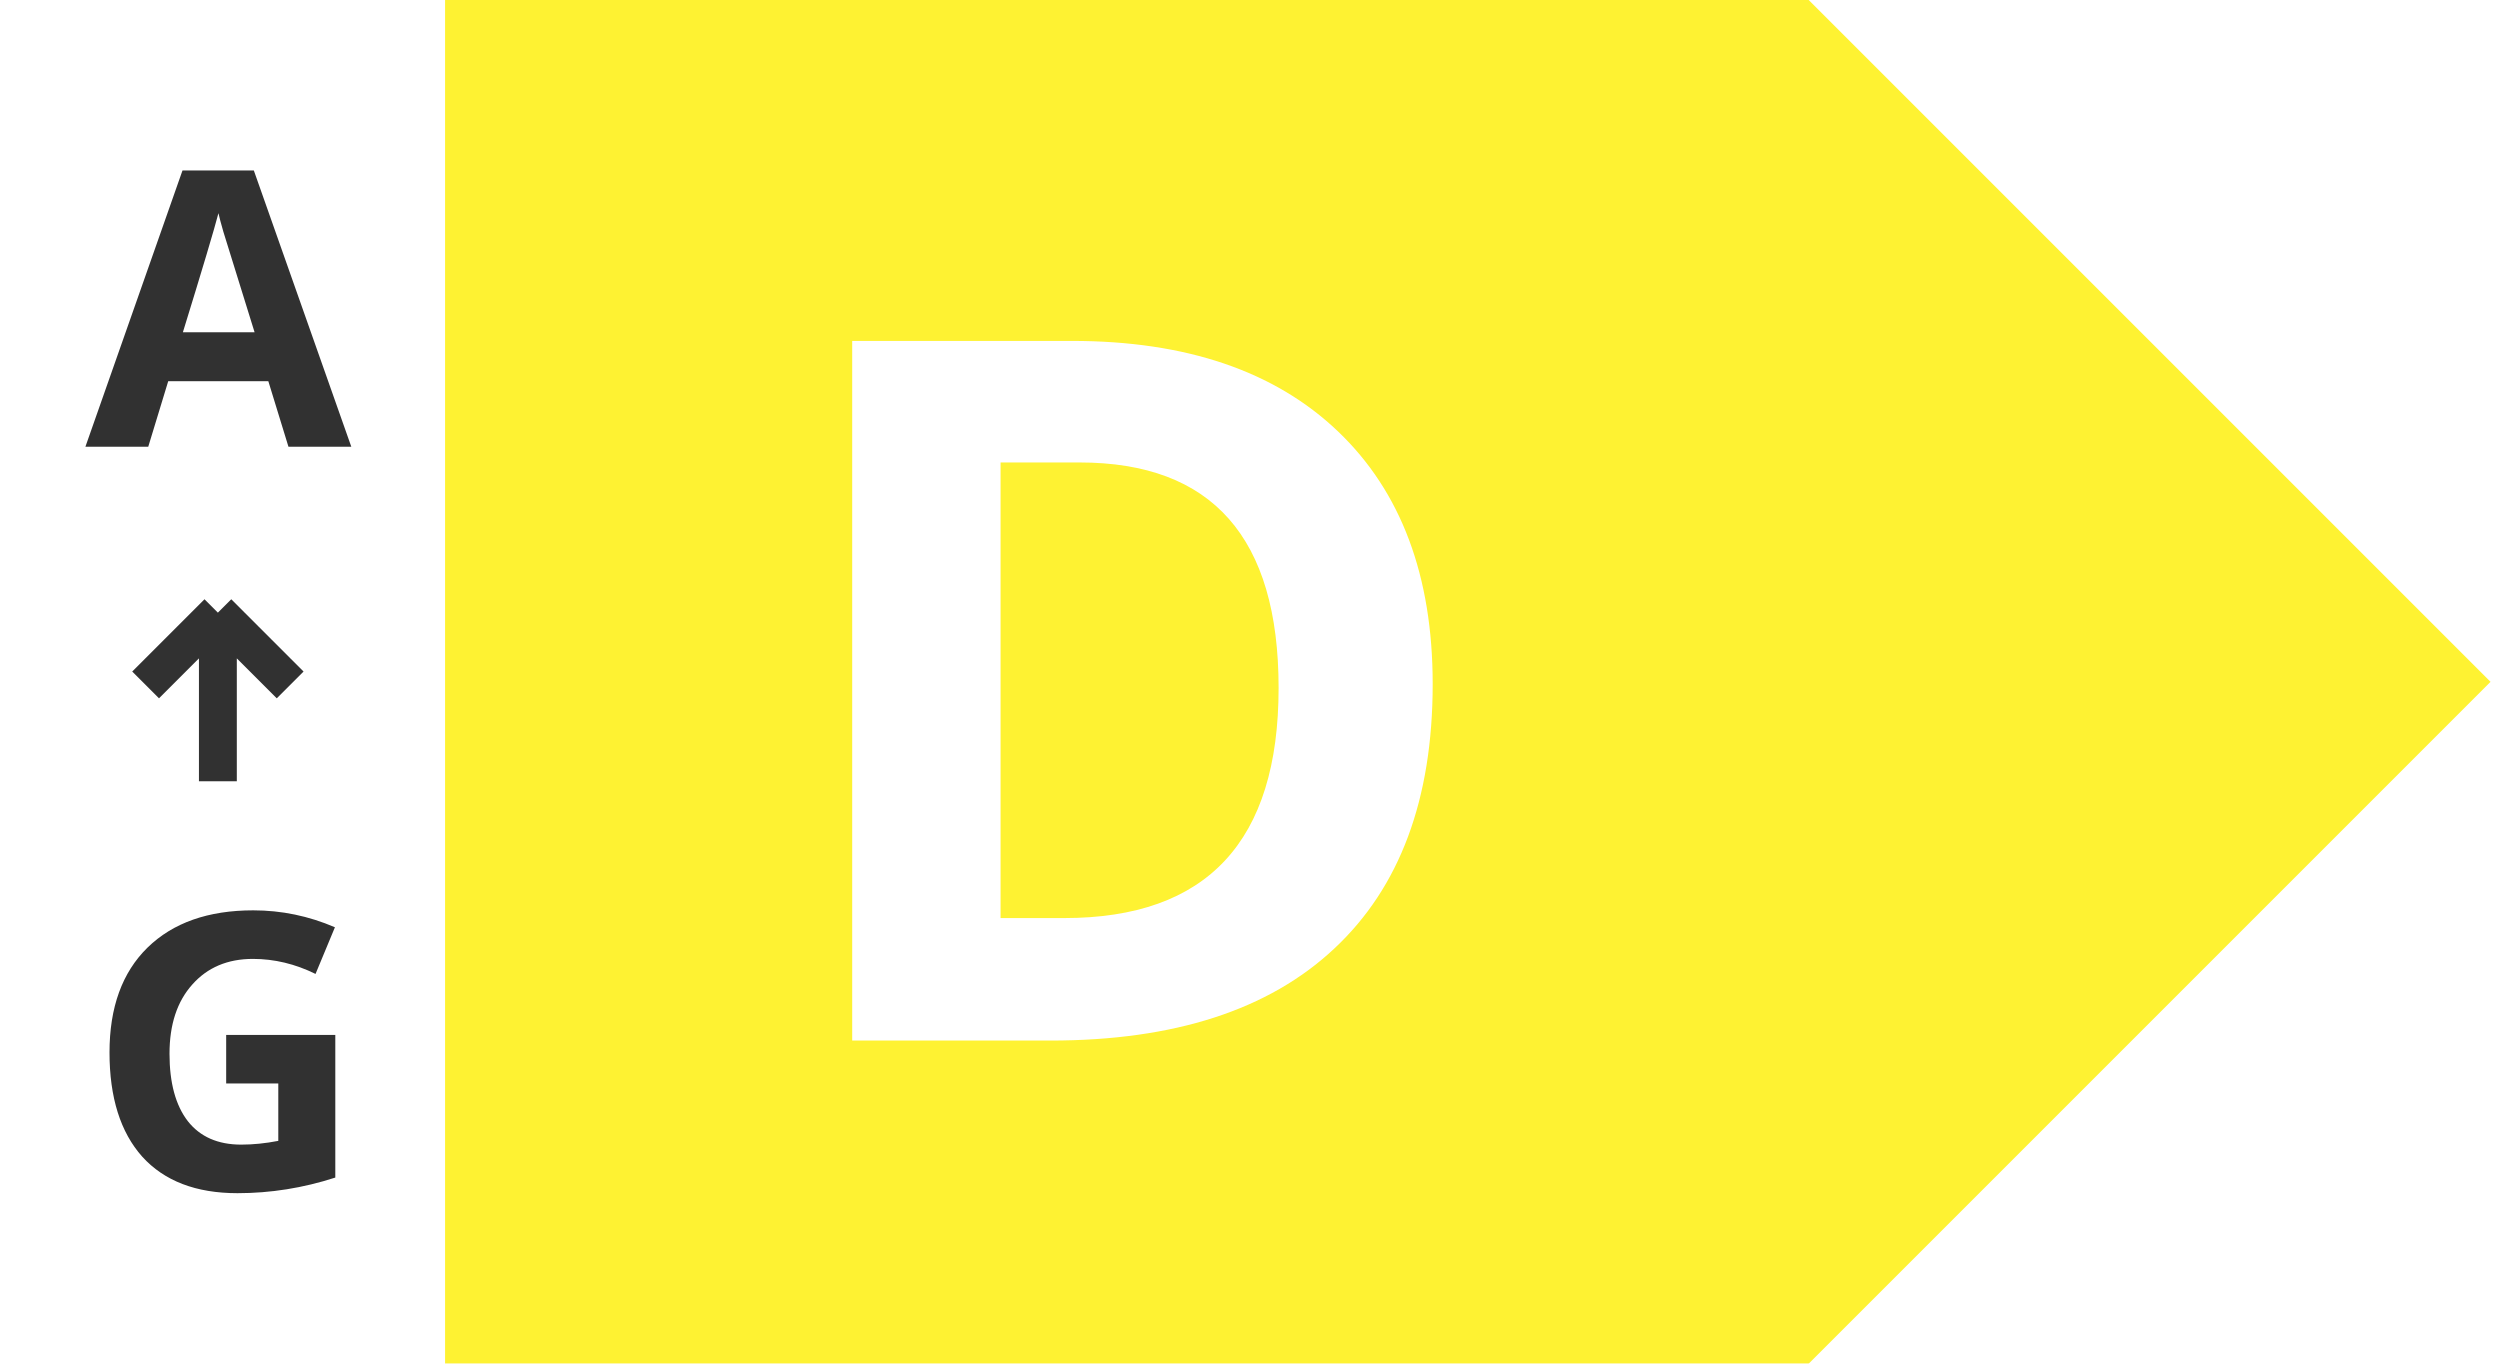 <svg xmlns="http://www.w3.org/2000/svg" fill="none" viewBox="0 0 66 36" height="36" width="66">
<g filter="url(#filter0_iiii_112_701)">
<rect fill="white" height="36" width="12"></rect>
<path fill="#313131" d="M9.524 11.793H7.865L7.334 10.064H4.691L4.164 11.793H2.505L5.068 4.5H6.951L9.524 11.793ZM6.971 8.772L6.146 6.115C6.083 5.896 6.04 5.734 6.017 5.628C5.908 6.048 5.595 7.097 5.078 8.772H6.971Z"></path>
<path fill="#313131" d="M9.102 27.322V31.088C8.254 31.363 7.393 31.5 6.519 31.5C5.426 31.5 4.588 31.179 4.005 30.536C3.429 29.89 3.141 28.973 3.141 27.784C3.141 26.595 3.475 25.673 4.144 25.017C4.816 24.361 5.747 24.033 6.936 24.033C7.681 24.033 8.4 24.182 9.092 24.48L8.58 25.712C8.044 25.447 7.493 25.315 6.926 25.315C6.26 25.315 5.727 25.54 5.327 25.991C4.926 26.438 4.725 27.047 4.725 27.819C4.725 28.587 4.886 29.18 5.207 29.597C5.532 30.011 6.002 30.218 6.618 30.218C6.929 30.218 7.256 30.185 7.597 30.119V28.604H6.221V27.322H9.102Z"></path>
<path stroke="#313131" d="M6.002 20.626V16.174M6.002 16.174L7.91 18.082M6.002 16.174L4.094 18.082"></path>
<path fill="#FEF232" d="M12 0H48L66 18L48 36H12V0Z"></path>
<path fill="white" d="M22.748 9H28.547C31.562 9 33.904 9.796 35.572 11.388C37.239 12.98 38.073 15.203 38.073 18.059C38.073 21.099 37.206 23.428 35.471 25.046C33.744 26.663 31.247 27.471 27.979 27.471H22.748V9ZM26.665 12.209V24.237H28.345C32.118 24.237 34.005 22.211 34.005 18.16C34.005 14.193 32.253 12.209 28.749 12.209H26.665Z"></path>
</g>
<defs>
<filter color-interpolation-filters="sRGB" filterUnits="userSpaceOnUse" height="36" width="66.75" y="0" x="0" id="filter0_iiii_112_701">
<feFlood result="BackgroundImageFix" flood-opacity="0"></feFlood>
<feBlend result="shape" in2="BackgroundImageFix" in="SourceGraphic" mode="normal"></feBlend>
<feColorMatrix result="hardAlpha" values="0 0 0 0 0 0 0 0 0 0 0 0 0 0 0 0 0 0 127 0" type="matrix" in="SourceAlpha"></feColorMatrix>
<feMorphology result="effect1_innerShadow_112_701" in="SourceAlpha" operator="erode" radius="1"></feMorphology>
<feOffset dx="0.75"></feOffset>
<feComposite k3="1" k2="-1" operator="arithmetic" in2="hardAlpha"></feComposite>
<feColorMatrix values="0 0 0 0 0.192 0 0 0 0 0.192 0 0 0 0 0.192 0 0 0 1 0" type="matrix"></feColorMatrix>
<feBlend result="effect1_innerShadow_112_701" in2="shape" mode="normal"></feBlend>
<feColorMatrix result="hardAlpha" values="0 0 0 0 0 0 0 0 0 0 0 0 0 0 0 0 0 0 127 0" type="matrix" in="SourceAlpha"></feColorMatrix>
<feOffset dx="-1"></feOffset>
<feComposite k3="1" k2="-1" operator="arithmetic" in2="hardAlpha"></feComposite>
<feColorMatrix values="0 0 0 0 0.192 0 0 0 0 0.192 0 0 0 0 0.192 0 0 0 1 0" type="matrix"></feColorMatrix>
<feBlend result="effect2_innerShadow_112_701" in2="effect1_innerShadow_112_701" mode="normal"></feBlend>
<feColorMatrix result="hardAlpha" values="0 0 0 0 0 0 0 0 0 0 0 0 0 0 0 0 0 0 127 0" type="matrix" in="SourceAlpha"></feColorMatrix>
<feOffset dy="0.75"></feOffset>
<feComposite k3="1" k2="-1" operator="arithmetic" in2="hardAlpha"></feComposite>
<feColorMatrix values="0 0 0 0 0.192 0 0 0 0 0.192 0 0 0 0 0.192 0 0 0 1 0" type="matrix"></feColorMatrix>
<feBlend result="effect3_innerShadow_112_701" in2="effect2_innerShadow_112_701" mode="normal"></feBlend>
<feColorMatrix result="hardAlpha" values="0 0 0 0 0 0 0 0 0 0 0 0 0 0 0 0 0 0 127 0" type="matrix" in="SourceAlpha"></feColorMatrix>
<feOffset dy="-0.75"></feOffset>
<feComposite k3="1" k2="-1" operator="arithmetic" in2="hardAlpha"></feComposite>
<feColorMatrix values="0 0 0 0 0.192 0 0 0 0 0.192 0 0 0 0 0.192 0 0 0 1 0" type="matrix"></feColorMatrix>
<feBlend result="effect4_innerShadow_112_701" in2="effect3_innerShadow_112_701" mode="normal"></feBlend>
</filter>
</defs>
</svg>
